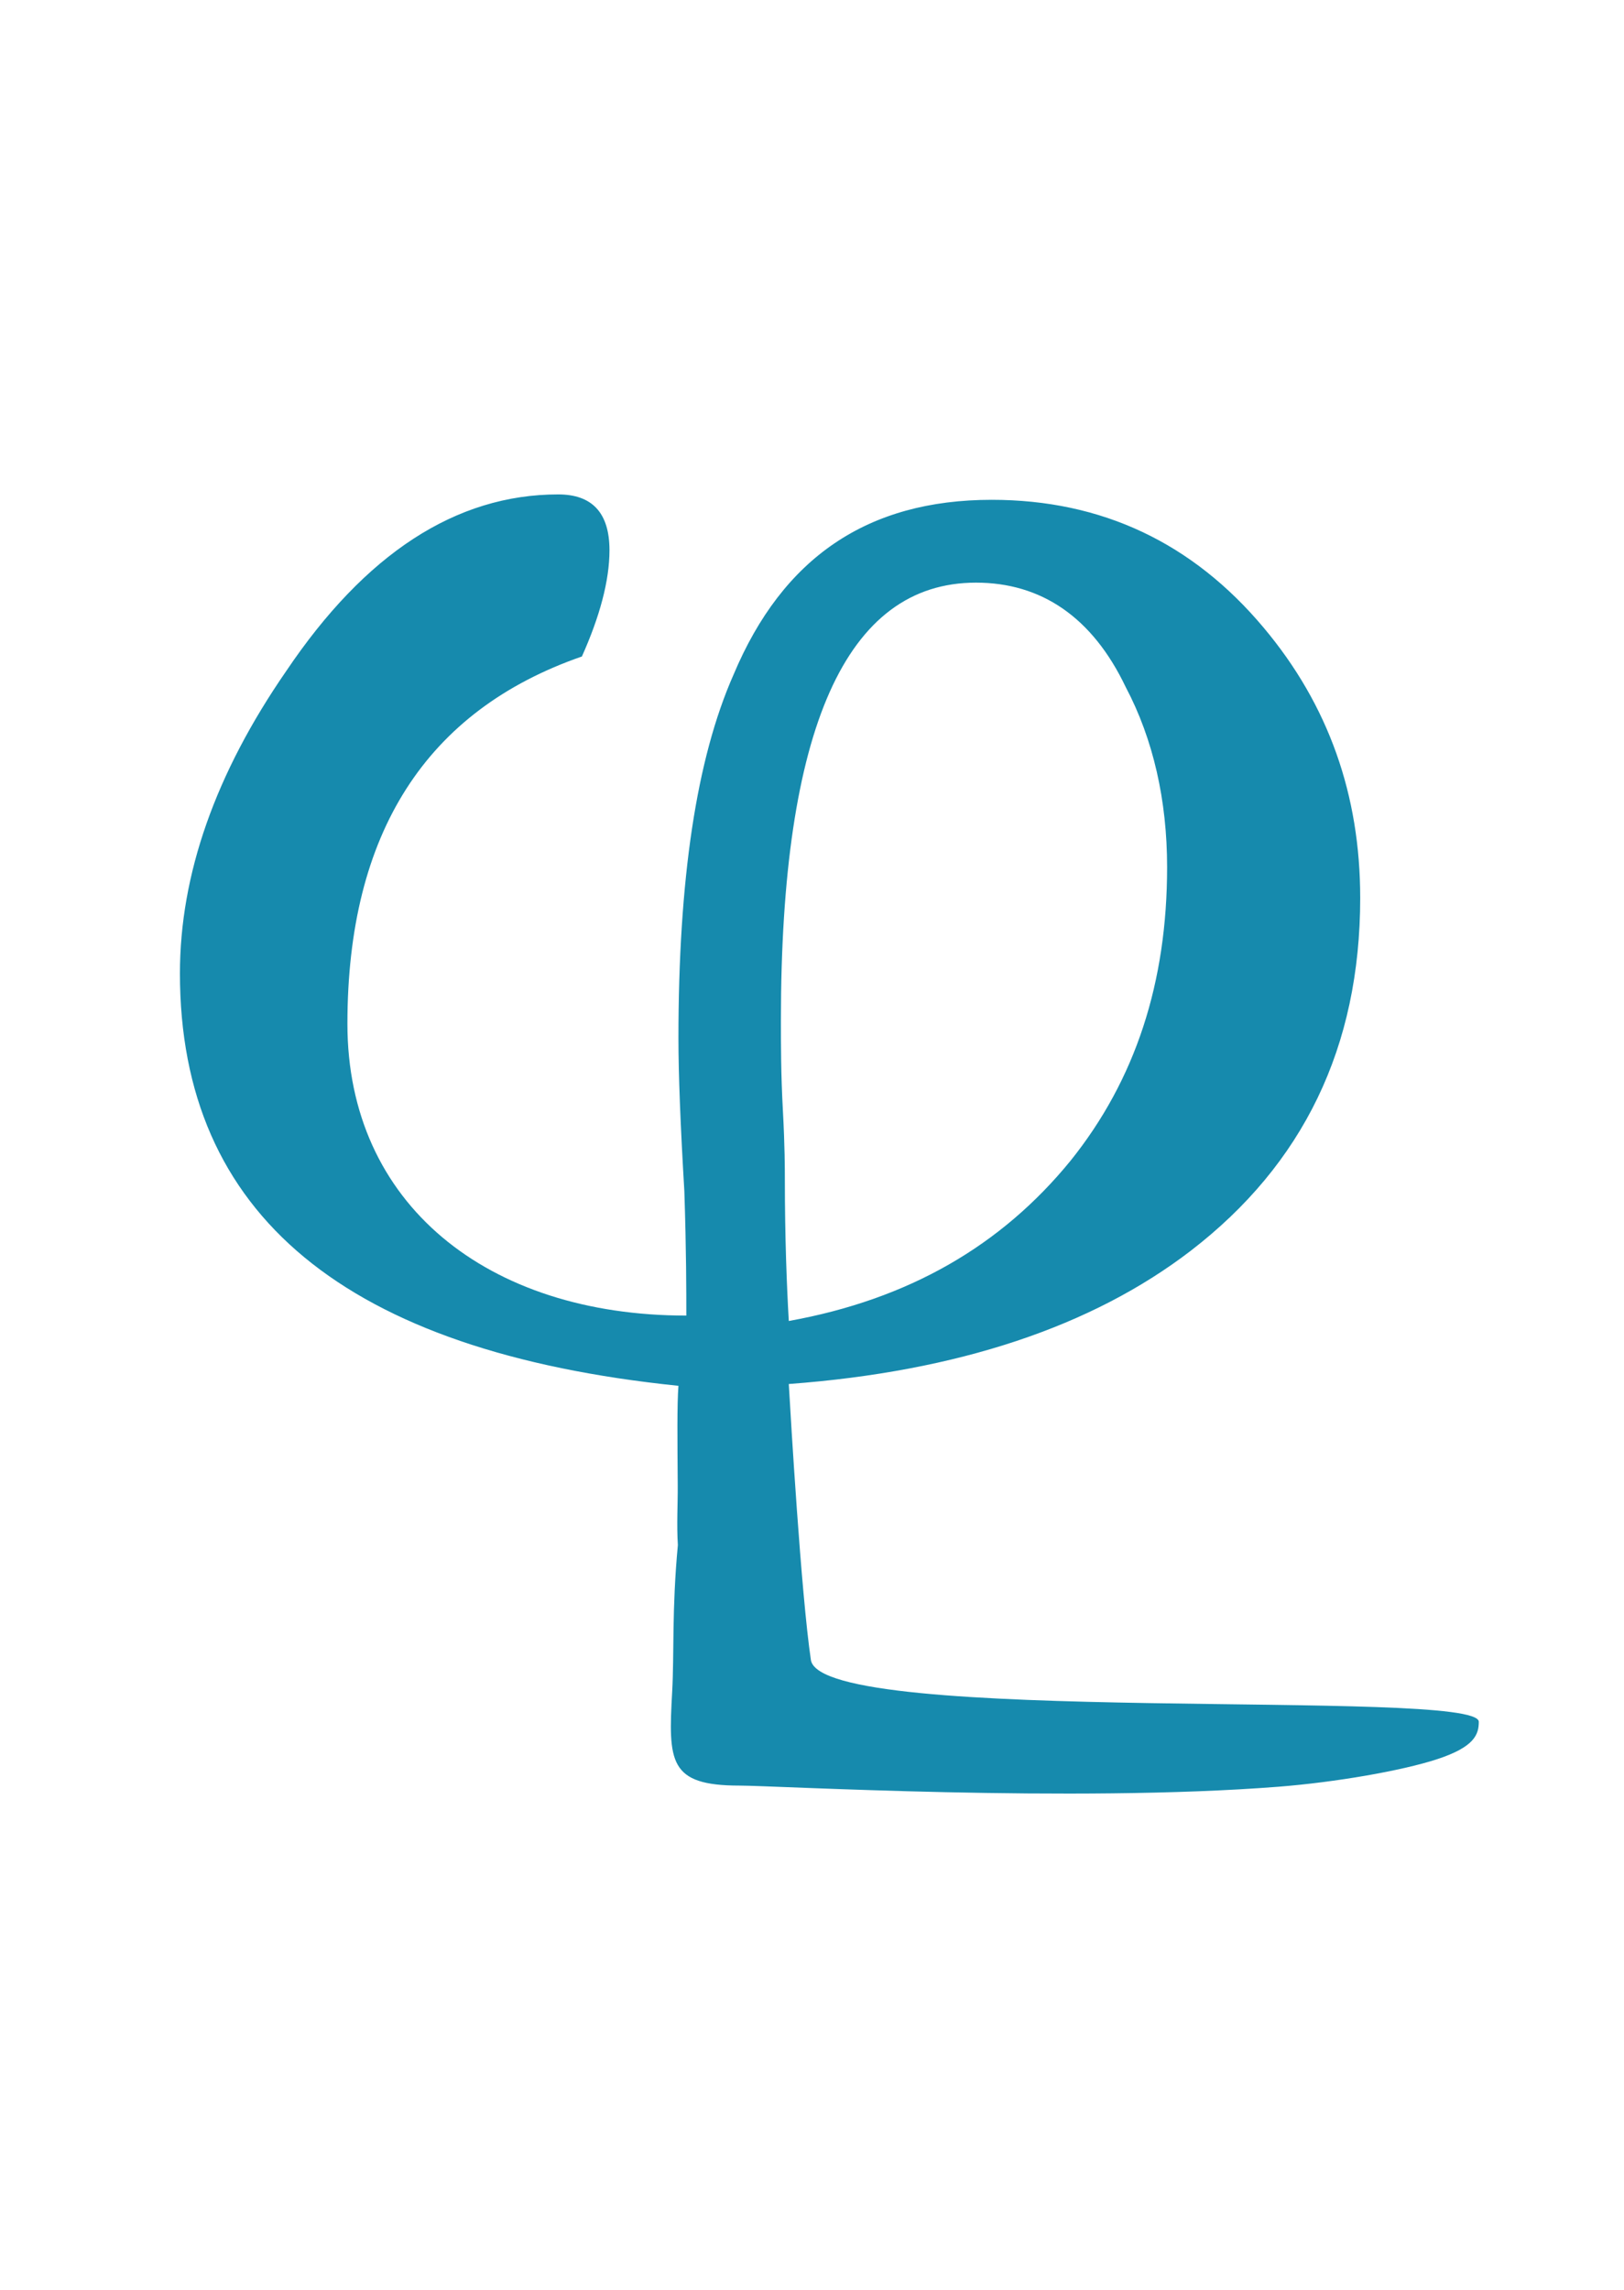 <?xml version="1.0" encoding="UTF-8" standalone="no"?>
<!-- Created with Inkscape (http://www.inkscape.org/) -->

<svg
   xmlns:dc="http://purl.org/dc/elements/1.1/"
   xmlns:cc="http://creativecommons.org/ns#"
   xmlns:rdf="http://www.w3.org/1999/02/22-rdf-syntax-ns#"
   xmlns:svg="http://www.w3.org/2000/svg"
   xmlns="http://www.w3.org/2000/svg"
   xmlns:sodipodi="http://sodipodi.sourceforge.net/DTD/sodipodi-0.dtd"
   xmlns:inkscape="http://www.inkscape.org/namespaces/inkscape"
   version="1.0"
   width="40"
   height="56.398"
   id="svg3722"
   sodipodi:docname="philoop.svg"
   inkscape:version="0.92.5 (2060ec1f9f, 2020-04-08)">
  <sodipodi:namedview
     pagecolor="#ffffff"
     bordercolor="#666666"
     borderopacity="1"
     objecttolerance="10"
     gridtolerance="10"
     guidetolerance="10"
     inkscape:pageopacity="0"
     inkscape:pageshadow="2"
     inkscape:window-width="3840"
     inkscape:window-height="2032"
     id="namedview66"
     showgrid="false"
     inkscape:zoom="31.312958"
     inkscape:cx="21.919348"
     inkscape:cy="24.366909"
     inkscape:window-x="0"
     inkscape:window-y="54"
     inkscape:window-maximized="1"
     inkscape:current-layer="text2989" />
  <defs
     id="defs3724" />
  <g
     transform="translate(-103.868,-63.147)"
     id="layer1">
    <g
       transform="matrix(1.103,0,0,1.008,-3.54,2.647)"
       id="text2989"
       style="font-style:normal;font-variant:normal;font-weight:normal;font-stretch:normal;font-size:44px;line-height:100%;font-family:'GFS Didot';-inkscape-font-specification:'GFS Didot';text-align:start;letter-spacing:0px;word-spacing:0px;writing-mode:lr-tb;text-anchor:start;fill:#b9e861;fill-opacity:1;stroke:none">
      <path
         d="m 127.752,81.956 c 0,-2.508 -0.704,-4.708 -2.156,-6.6 -1.584,-2.068 -3.608,-3.124 -6.072,-3.124 -2.772,0 -4.664,1.408 -5.764,4.268 -0.836,2.068 -1.232,5.016 -1.232,8.888 0,0.88 0.044,2.112 0.132,3.74 0.044,1.452 0.044,2.464 0.044,3.036 -4.444,0 -7.568,-2.728 -7.568,-7.128 0,-4.664 1.76,-7.656 5.236,-8.976 0.396,-0.968 0.616,-1.848 0.616,-2.596 0,-0.924 -0.396,-1.364 -1.144,-1.364 -2.288,0 -4.312,1.452 -6.072,4.312 -1.584,2.508 -2.376,4.972 -2.376,7.392 0,5.896 3.696,9.24 11.132,10.076 -0.032,0.443 -0.023,1.327 -0.016,2.439 0.003,0.435 -0.026,0.952 0.003,1.452 -0.136,1.589 -0.08,2.659 -0.127,3.582 -0.087,1.711 -0.08,2.295 1.504,2.295 0.807,0 7.443,0.42 12.031,0.028 1.283,-0.11 2.761,-0.392 3.541,-0.671 0.842,-0.301 0.936,-0.607 0.936,-0.917 0,-0.836 -14.65,0.123 -14.914,-1.505 -0.22,-1.628 -0.45,-5.911 -0.494,-6.747 3.784,-0.308 6.776,-1.408 8.976,-3.256 2.508,-2.112 3.784,-4.972 3.784,-8.624 m -4.312,-0.748 c 0,2.816 -0.704,5.192 -2.156,7.172 -1.54,2.068 -3.608,3.388 -6.292,3.916 -0.044,-0.836 -0.088,-2.024 -0.088,-3.476 0,-0.22 0,-0.792 -0.044,-1.672 -0.044,-0.88 -0.044,-1.628 -0.044,-2.2 0,-7.128 1.452,-10.692 4.356,-10.692 1.452,0 2.596,0.836 3.344,2.552 0.616,1.276 0.924,2.772 0.924,4.4"
         id="path3034"
         inkscape:connector-curvature="0"
         sodipodi:nodetypes="ccscsccscsscscscssssscccccccsssscc"
         style="fill:#168aad;fill-opacity:1" />
    </g>
  </g>
</svg>
